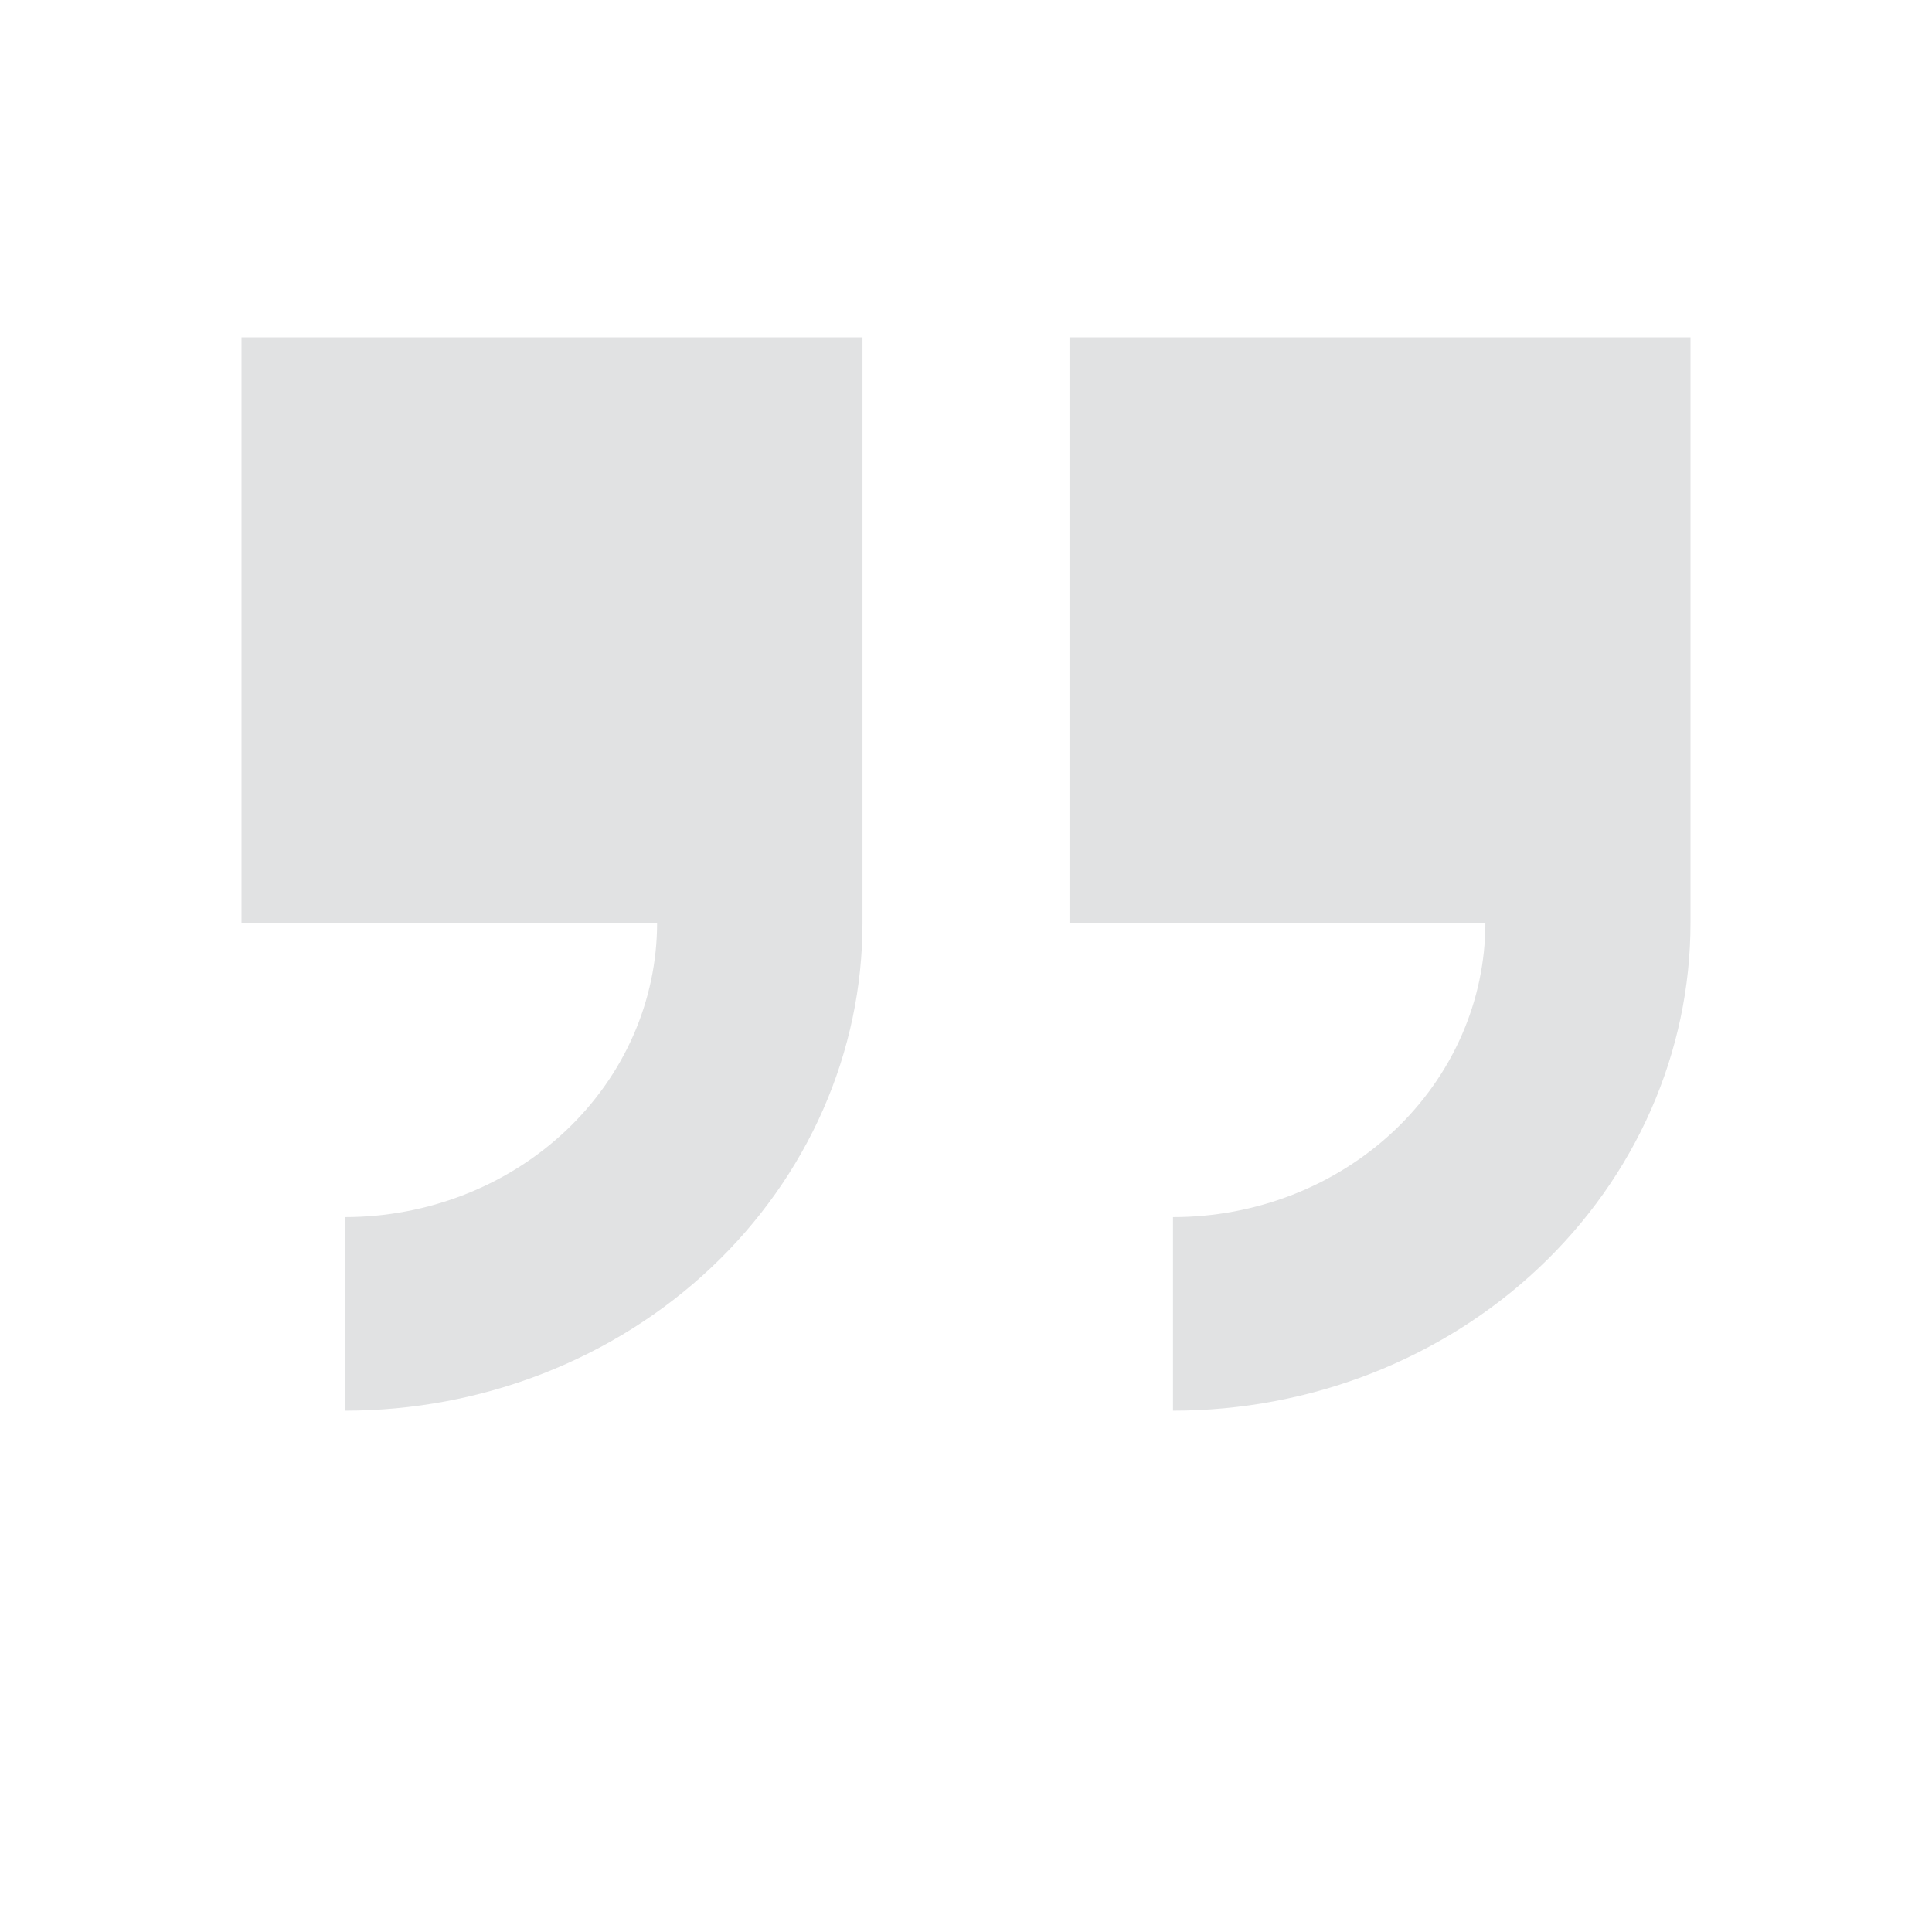 <?xml version="1.0" encoding="UTF-8"?> <svg xmlns="http://www.w3.org/2000/svg" width="72" height="72" viewBox="0 0 72 72" fill="none"><path d="M9 12.572H32.143V34.39C32.144 36.777 31.646 39.141 30.677 41.347C29.708 43.553 28.288 45.557 26.497 47.246C24.706 48.934 22.58 50.274 20.239 51.187C17.899 52.101 15.39 52.572 12.857 52.572V45.358C15.943 45.356 18.901 44.199 21.082 42.142C23.263 40.086 24.488 37.297 24.488 34.39H9V12.572Z" fill="#E1E2E3"></path><path d="M39.857 12.572H63V34.39C63 39.212 60.968 43.836 57.351 47.246C53.735 50.656 48.829 52.572 43.714 52.572V45.358C45.243 45.359 46.756 45.076 48.169 44.525C49.581 43.974 50.865 43.166 51.946 42.148C53.027 41.129 53.885 39.92 54.47 38.589C55.055 37.258 55.356 35.831 55.356 34.39H39.857V12.572Z" fill="#E1E2E3"></path></svg> 